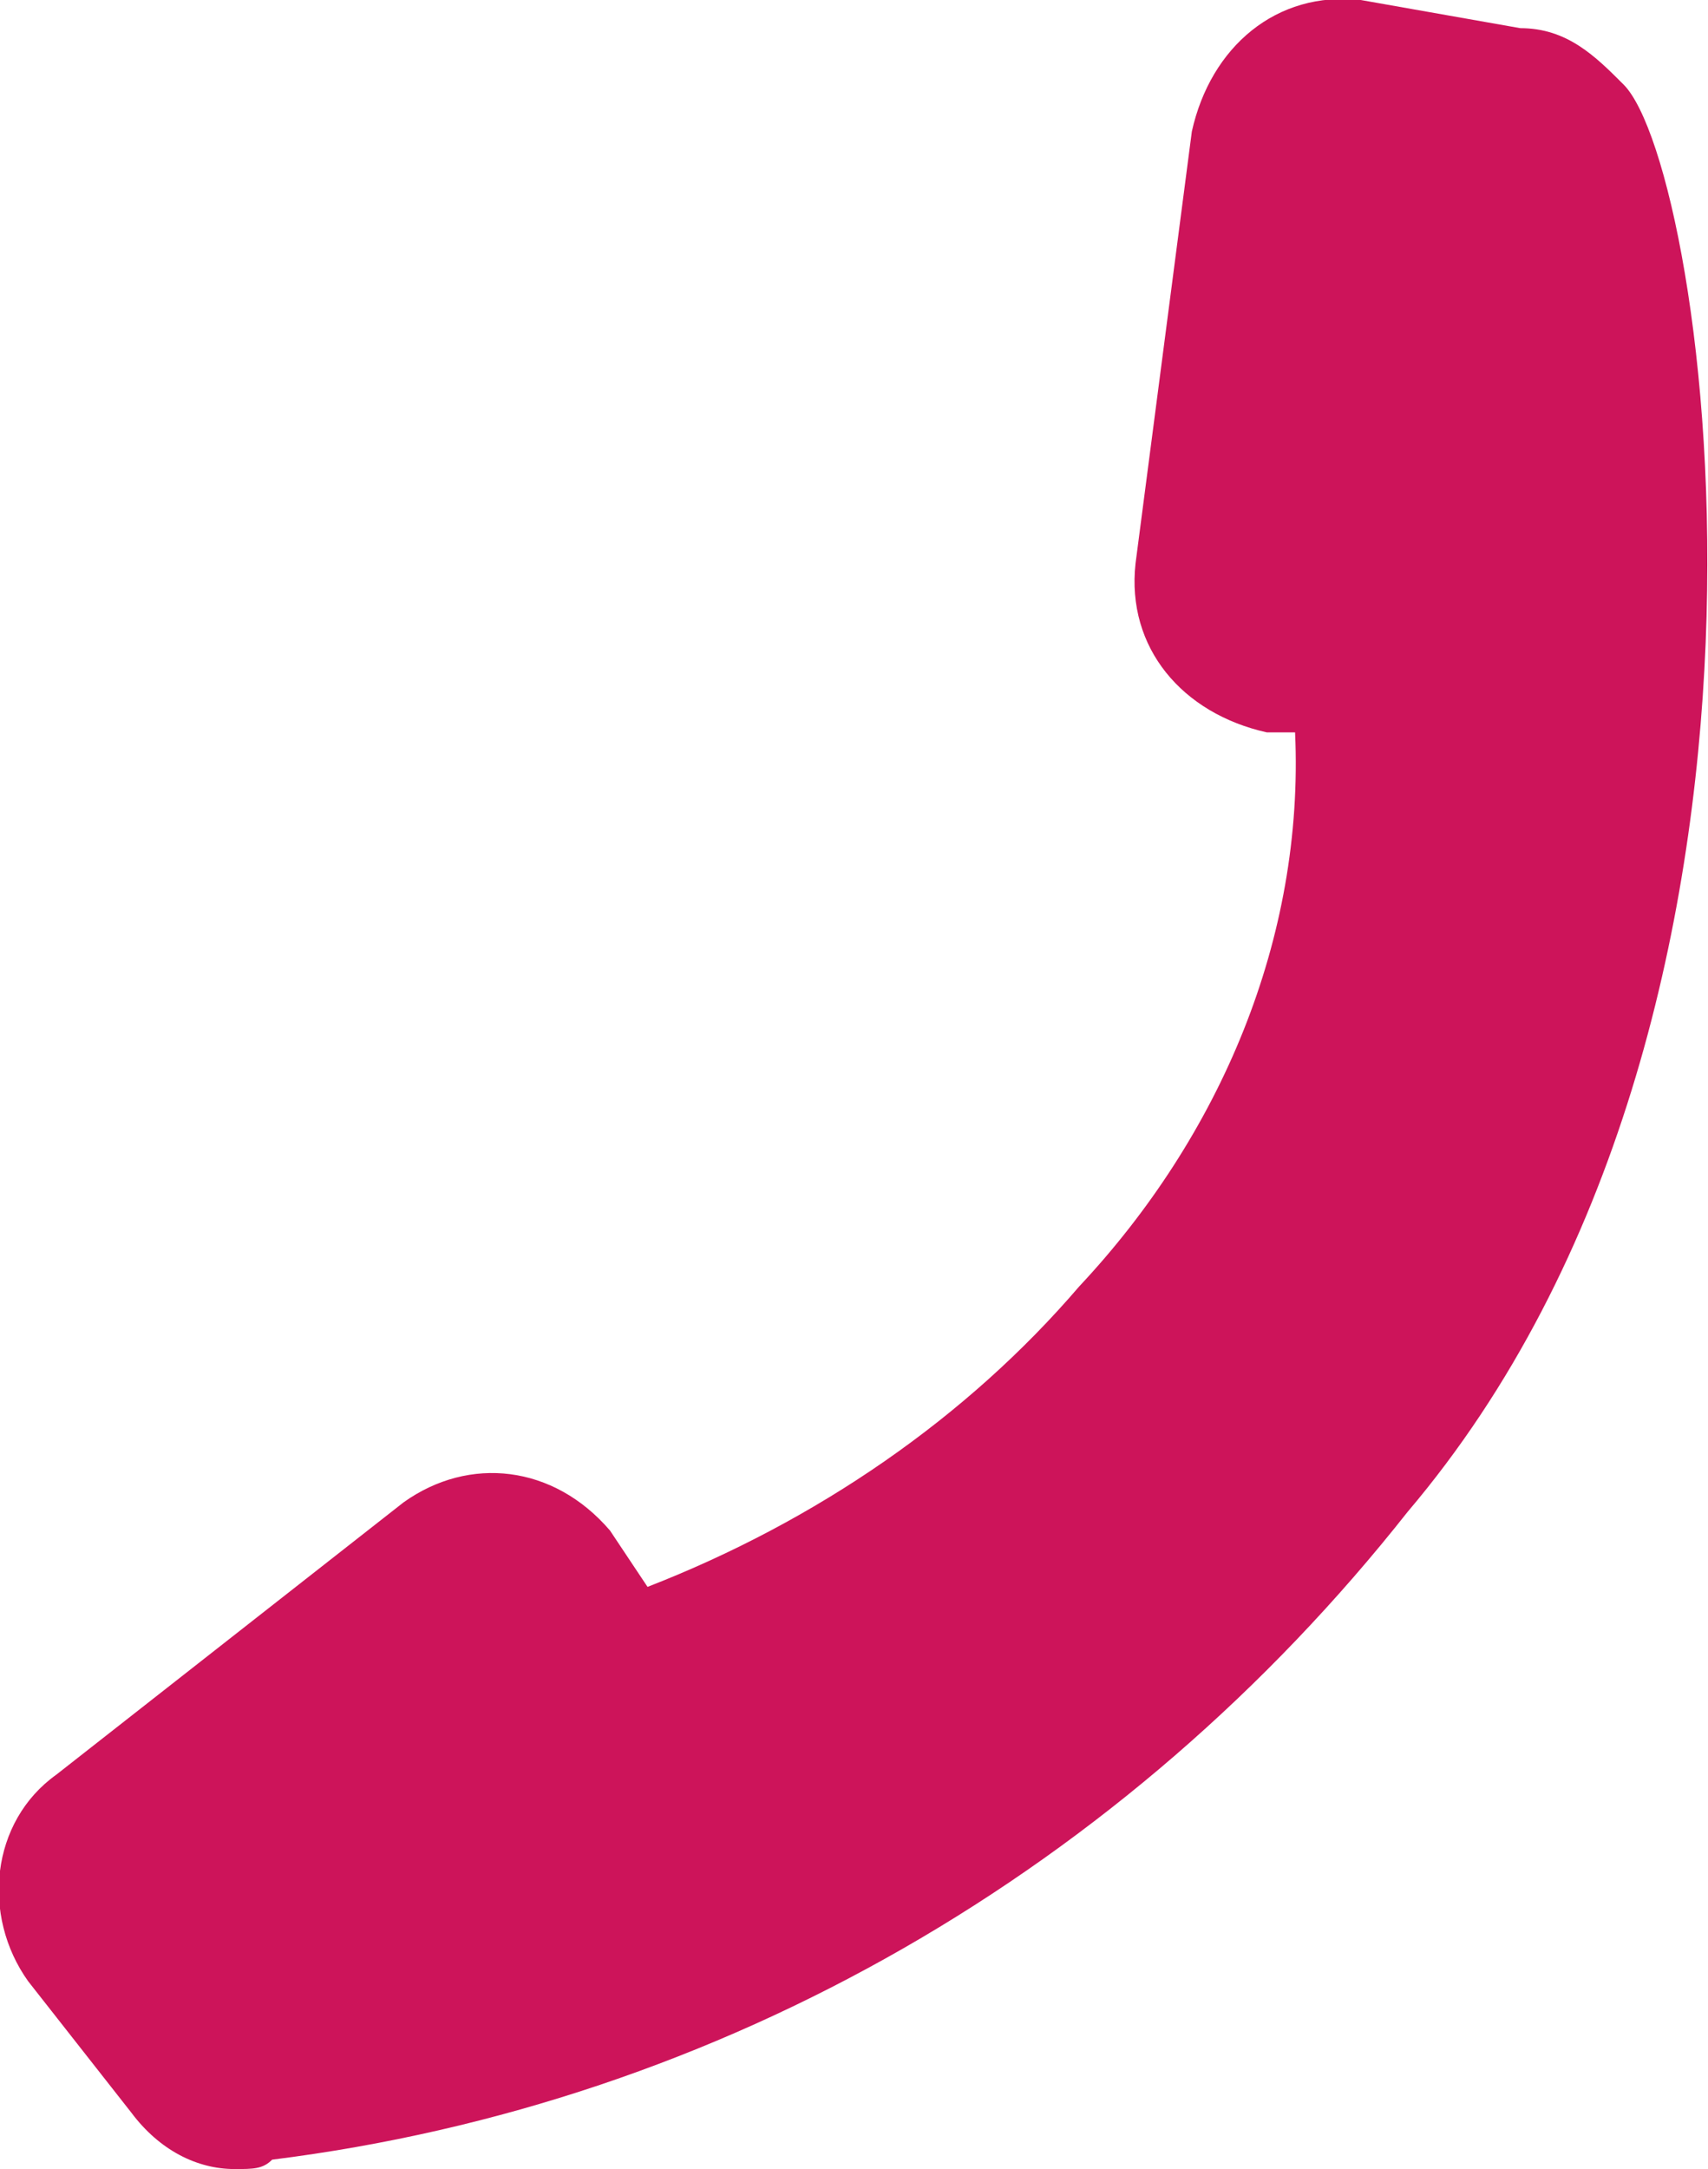 <?xml version="1.0" encoding="utf-8"?>
<!-- Generator: Adobe Illustrator 20.1.0, SVG Export Plug-In . SVG Version: 6.00 Build 0)  -->
<!DOCTYPE svg PUBLIC "-//W3C//DTD SVG 1.1//EN" "http://www.w3.org/Graphics/SVG/1.1/DTD/svg11.dtd">
<svg version="1.1" id="レイヤー_1" xmlns="http://www.w3.org/2000/svg" xmlns:xlink="http://www.w3.org/1999/xlink" x="0px"
	 y="0px" viewBox="0 0 18.2 23.1" style="enable-background:new 0 0 18.2 23.1;" xml:space="preserve">
<style type="text/css">
	.st0{fill:#CD145A;}
</style>
<title>アートボード 6</title>
<g id="IL00">
	<path class="st0" d="M17.3,0.9c-0.3-0.3-0.6-0.6-1.1-0.6L14.5,0c-0.9-0.1-1.6,0.5-1.8,1.4L12.1,6c-0.1,0.9,0.5,1.6,1.4,1.8h0.3
		c0.1,2.2-0.8,4.3-2.3,5.9c-1.2,1.4-2.8,2.5-4.6,3.2l-0.4-0.6C5.9,15.6,5,15.5,4.3,16l-3.7,2.9c-0.7,0.5-0.8,1.5-0.3,2.2l1.1,1.4
		c0.3,0.4,0.7,0.6,1.1,0.6l0,0c0.2,0,0.3,0,0.4-0.1c4.8-0.6,9.1-3.1,12.1-6.9C19.5,10.8,18.2,1.8,17.3,0.9z"/>
</g>
</svg>

